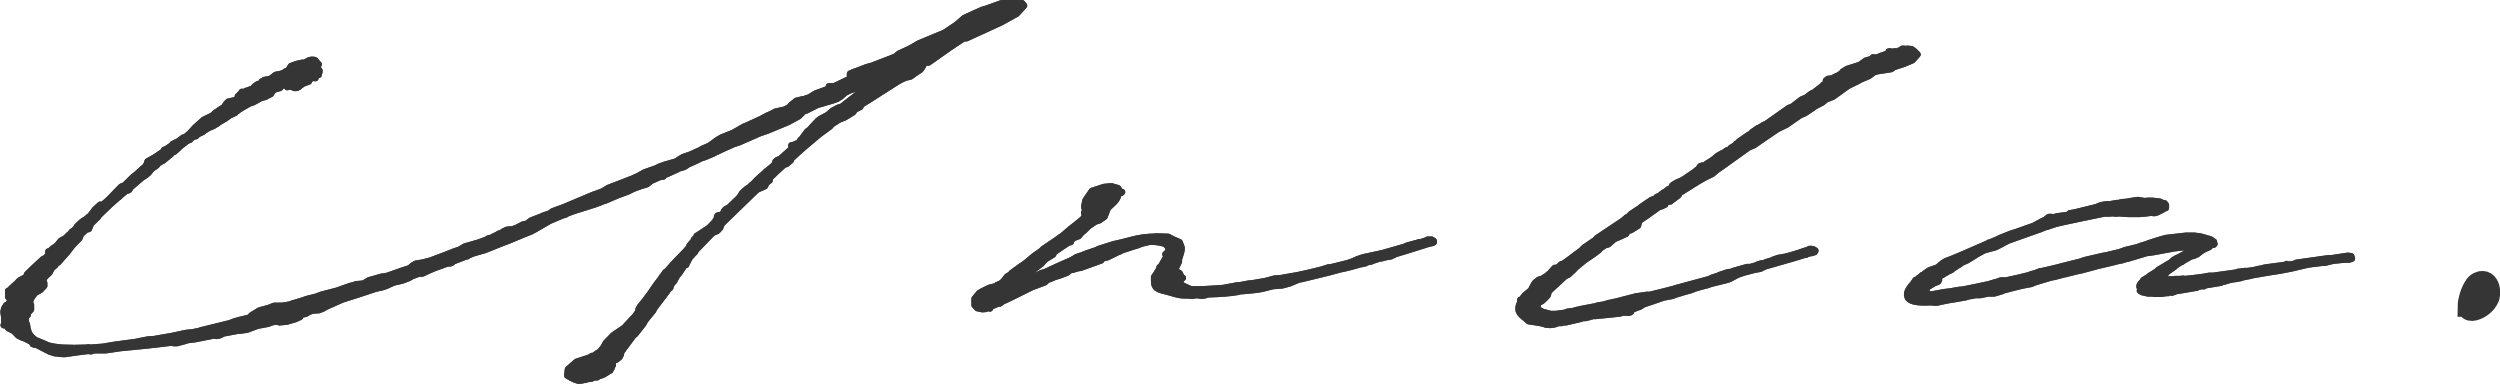 <?xml version="1.0" encoding="UTF-8"?><svg id="b" xmlns="http://www.w3.org/2000/svg" width="139.51" height="21.46" viewBox="0 0 139.51 21.46"><defs><style>.d{stroke:#595757;}.d,.e,.f,.g{fill:#353535;}.d,.g{stroke-linecap:round;stroke-linejoin:round;stroke-width:.37px;}.e{stroke-miterlimit:10;}.e,.g{stroke:#353535;}</style></defs><g id="c"><path class="f" d="M137.64,17.18c0-.12.01-.29.07-.52.05-.23.14-.45.25-.65.11-.21.26-.33.46-.38.17-.03.31.01.41.12.1.11.16.25.18.42.02.17,0,.32-.03.45-.1.23-.25.42-.45.56-.2.14-.4.22-.58.23-.18,0-.28-.07-.3-.23Z"/><path class="d" d="M5.51,19.53c-.11,0-.22.02-.33.02l-.07.04h-.11l-.04-.02c-.44.05-.89.11-1.33.18-.07,0-.26,0-.44-.04h-.11l-.11-.04-.18-.05-.78-.4-.07-.04.04.05h-.04l-.11-.04-.04-.09h.04l-.44-.22-.15-.05-.22-.11-.22-.23s-.07-.04-.07-.05l-.26-.13-.07-.09-.04-.06-.08-.04-.07.02.07-.04-.04-.07.07-.05v-.04l-.07-.04v-.23l-.04-.27.04-.18.11-.18.11-.07c.04-.07.11-.14.15-.23v-.05l-.04-.07-.11-.05.04-.07-.04-.07v-.04l.04-.14h-.04v-.02h.11l.04-.11.07-.07.04-.02.04-.05.18-.16.15-.16.22-.12.07-.02v.02l.07-.06.07-.18.33-.32.41-.38.15-.14.11-.04.22-.23v-.11h-.04v-.04l.07.02.04-.04.04-.06.07-.07.26-.18.22-.27.19-.11h.04c.11-.12.22-.23.37-.34v-.04c.11-.07.18-.14.26-.22l.04-.09.29-.27.22-.14.15-.13.04-.02.08-.07v-.02l.22-.29.29-.27h.15l.33-.29.7-.72.18-.07.48-.47.18-.14.3-.27.07-.07.11-.07.11-.18.04-.14.44-.25.44-.3.04-.09.11-.04.33-.22.04-.07.3-.14.29-.22.11-.02.26-.22.29-.32.48-.43.41-.2.19-.11v-.04l.33-.23.22-.14.11-.18.11-.11.22-.05.18-.04.11-.09.07-.04v-.05l-.04-.04.07-.05.04-.04v-.02l.15-.11-.04-.02.07.02.11-.04.07-.04h.04l.04-.02.18-.07.19-.04-.04-.04v-.02l.04-.04.11-.02-.07-.02h.07v-.05l.07-.04h.04v-.02l.08.04.07-.07.04-.05.04-.02-.04-.04h.07l.07-.02v-.06h.04l.04-.02.15-.02.07-.02h.04l.3-.23.22-.04.22-.06.11-.09.15-.05.15-.25.33-.12.33-.07.07.02.3-.16c.18-.05.37-.02.37.09l-.04.04.11.02v.02l.07.06-.07.09-.22.05.22.09.11.11v.09l-.04.09v.06l-.11.04-.11.05.04.09-.11-.04-.04.04-.18.05-.15.05.11.05h-.07l.07.04-.19.07-.11.04-.04-.04v.04h-.04v.05l-.08.06h-.04l-.04.07c-.15.11-.37.09-.37-.04,0-.02.04-.05.04-.09h-.04l-.15.13h-.07l-.07.02v-.02l-.08-.07.08-.06h-.22l-.04.02-.15.18-.33.09v.02l-.04.04-.07.05-.07.14-.3.14v.02l-.11.02-.04.02h-.07l-.04.02-.15.09-.22.12h-.04l-.04.04-.15.04-.44.25-.22.14-.04.04-.08.04-.04.06-.33.16-.22.16-.19.11-.15.09-.15.11-.04.02h-.04v.02l-.07.05-.15.07-.11.04-.3.18-.04.05-.3.14-.11.11-.11.02-.22.14v.04l-.11.04-.07.04-.44.34v.02l-.26.23-.15.07-.04.07-.44.36-.11.05-.07.05-.11.05-.04.09-.11.09-.04.02-.15.11-.11.13-.07.09-.15.13-.22.14-.63.54-.07.13-.07.04-.11.02-.3.25-.11.11-.04.02-.41.36-.7.67v.04l-.41.4-.04.12-.07.16-.15.04-.15.13-.15.14-.07.2-.41.43-.26.34-.52.59-.15.05v.09l-.22.2-.11.22-.26.25-.11.18.07.16v.16l-.22.23-.29.16-.15.2c-.08.11-.11.22-.15.32l.07.14v.27l-.15.16-.07.14h.04l-.04.04h-.04v.02l-.04.04v.29l.07.14.04.27.07.2c.07.16.22.3.37.41l.44.18.26.12c.22.06.52.11.85.13.41.02.81.02,1.26,0l.19-.02.07.02.66-.05.15-.02.52-.09.89-.12.3-.04.7-.14.33-.02,1.03-.18.33-.07.41-.09.37-.04s.07-.02.11-.02l.26-.05.11-.04,1.62-.4.29-.11.33-.09.48-.11v-.02l.11-.11.44-.27.52-.14.3-.12h.44l.44-.07.07-.02.07-.04.15-.04.44-.13.18-.07.56-.14.29-.11.85-.22.77-.27.22-.05.07-.04.44-.04.29-.18.7-.2.33-.05c.29-.11.59-.2.85-.3l.41-.13.15-.14.18-.11.37-.06.44-.11.96-.36.04-.02.19-.07.11-.05.33-.11.3-.18.7-.2.07-.02c.19-.06.33-.13.48-.18l.04-.04.26-.07s.04-.02.04-.04l.19-.09.15-.09.15-.02.04-.07.22-.11.19-.02h.11c.11-.04.22-.07.33-.13l.26-.14.22-.05s.04-.02.07-.04l.18-.14.59-.23.11-.05.33-.11.18-.13.63-.23,1.59-.67.55-.2.33-.2,1.4-.54.07-.04.15-.06.41-.23.63-.22.26-.13.11-.02.07-.04.7-.2.18-.13.19-.11.26-.09.15-.05.55-.25.11-.07.37-.16.11-.07.37-.27.22-.13.67-.27.59-.34.18-.07.19-.09.59-.27.33-.18.26-.11.19-.11.48-.11v.02l.33-.18.11-.14.07-.04.19-.16.37-.09.04.02.18-.09h.08l.41-.25.74-.27v-.13h.29l.85-.41.04-.05v-.25l.11-.02.04-.05.26-.09.52-.2.33-.09v.02l.04-.04,1.22-.47.22-.18.59-.27.52-.3,1.4-.58.04-.02.67-.45.41-.36.63-.29.41-.18.19-.05.19-.07.81-.29h.92l.07.05.11.13-.41.45-.89.49-1.92.88h-.15l-.78.52-1.18.83h-.19l-.11.07v.11l-.15.22-.33.22-.22.16-.3.07-.29.14-.19.11-1.55.99-.41.25-.07.14-.29.14-.11.16-.48.29-.33.13-.19.13-.18.11-.11.13-.19.14-.41.3c-.55.45-1.07.9-1.55,1.35l-.04.11-.15.12-.07.07-.15.04c-.29.25-.55.51-.81.76l-.04.04.04.09-.07.04-.11.11-.04.07-.04.09-.15.07-.26.11-.11.09-1.88,1.82-.11.25-.15.16-.26.11-.92.95-.08.14-.07.06-.22.25-.11.22-.07.11v.05l-.11.04-.26.4-.15.18-.11.2-.04.09-.11.11-.11.2v.06l-.11.09-.07.11-.15.2-.41.54-.15.2-.07.14-.44.54-.11.2-.44.56-.11.09-.67.9-.04.18-.07.13-.15.12-.15.06-.07.14-.07.04v.05l.07.04-.07.07v.09l-.11.11h.04v.02l-.04-.02-.11.11-.07.02v.02l-.19.11-.22.07-.11.07h-.08v-.02l-.22.07v.02l-.15.02h-.19v.05h-.04v-.02l-.15.05-.19.02-.22-.07-.19-.09-.22-.13.04-.34.33-.29.15-.13.44-.14.41-.14v-.04h.11l.04-.04.15-.11.15-.09.19-.23.15-.27.41-.42.63-.43.04-.05.55-.59.19-.27v-.11l.07-.13.29-.36.15-.2.07-.09c.22-.32.44-.65.7-.97v-.02l.11-.14.11-.16.08-.05.44-.49.63-.65.19-.22v-.07l.22-.25.07-.05-.04-.04.11-.11.04-.09.22-.14.48-.32.33-.34.04-.09.11-.07-.04-.13.04-.05.22-.04.07-.07.07-.16.07-.07.22-.13.52-.5.11-.14.07-.13.19-.18.04-.02.04-.05.15-.09.11-.11.11-.09.19-.2.15-.14.29-.25s.04-.04.08-.09l.04-.02.41-.34v-.02l.07-.06v-.11l.11-.09.15-.05.7-.63-.07-.09v-.05h.07l.33-.14s.04-.04.04-.05l.07-.11.04-.02.33-.45.15-.11.11-.13.19-.2.15-.16.15-.11.41-.22.26-.23.3-.16.22-.07c.74-.59,1.51-1.17,2.33-1.73l-.04-.07-.26.11-.07.07-.11.02-.07.02-.15.16-.07.02-.22.14-.26.18-.11.04-.15.02h-.11l-.07.04-.15.04-.33.16-.22.2-.22.14-.26.09-.37.11-.48.14-.63.32h-.07l-.04.02-.29.29-.59.32-1.18.49-.41.14-1.14.5-.33.11-.67.3-.22.11-.11.04-.07.05-.52.22-.07.02-.04.02h-.04l-.41.2-.41.18-.04.04-.15.09-.26.07-.07.04-.63.29-.15.04-.04.09-.11.02h-.07l-.52.23-.19.16-.11.05-.22.06-.44.16-.37.18-.07.02-.48.18-.63.27-.04.02h-.04c-.7.31-1.44.45-2.14.74l-.04.04-.15.04-.15.06-.59.25-.77.45-.26.14-.33.13-.96.4-.3.11-1,.4-.63.18-.26.11-.07.05-.15.04-.7.27v.04l-.11.05h-.15l-.74.27-.37.16-.3.14h-.19l-.37.14-.19.11-.37.14-.48.11-.44.2-.22.07-.33.07c-.63.22-1.26.41-1.88.61l-.92.41-.15.09-.22.09-.33.02-.22.07-.11.06-.07.05-.33.07v.11l-.26.12-.48.14-.41.04-.11-.05h-.04l-.04.02h-.11l-.15.04-.18.07-.59.11-.59.22-.41.06h-.11l-.74.14h-.11l-.11.04h.11l-.19.09-.15.02-.07-.02v-.02l-1.11.22-.41.05-.19.06-.41.11h-.19l-.04-.04c-1,.13-1.96.23-2.95.32l-.81.12h-.52ZM17.51,3.7l-.04.02.04.02v-.04ZM17.58,3.64v-.06l-.07.09.07-.04Z"/><path class="d" d="M57.07,14.81l.11-.09.04-.02.22-.18.26-.22.41-.29.11-.11.77-.52.19-.14.11-.07.44-.38.37-.29.33-.27.15-.22v-.11h-.07v-.04l.07-.04-.07-.29.07-.34.07-.11.29-.42.67-.22.41-.04.37.11.07.11v.14l.15-.04-.07.05h-.07l-.07.04-.07.11s.04.04.04.05c-.07.22-.33.43-.55.63l-.19.49-.29.2-.22.07-.37.25-.22.22-.19.16-.15.18-.29.11-.08.07-.07.11v.04l-.15.04-.77.52-.07.14-.44.27-.22.25-.78.59-.15.14-.41.29v.02l-.07.09-.07.02-.11.11-.15.16c.19-.07.26-.14.41-.22l.11-.07.04-.02.11-.11.22-.07.11-.06.22-.12.22-.07.33-.16.19-.05c.48-.22.96-.45,1.48-.67l.19-.11.07-.05.33-.11.22-.09.59-.2.11-.06.85-.27.19-.04c.33-.07.63-.16.92-.23.22-.06.78-.16,1.22-.14v-.02l.7.02.26.14.37.16.11.29v.13l-.04.18-.07.22-.04.12v.14l-.22.45v.04l.26.16.11.22.07.04-.07.04-.07.13v.14l.15.13.15.07.29.13c.52.02,1.14-.02,1.81-.07l.74-.14.22-.02.48-.09.22-.02.7-.12.52-.14.33-.02.33-.06.63-.11c.44-.09.89-.2,1.33-.31l.37-.12.19-.02.89-.22.26-.09.29-.13.33-.11,1.03-.22,1.26-.36.15-.07.52-.14h.11v-.04h.11l.33-.11.07-.04h.22l.11.07v.07l-.11.04-.18.04c-.59.18-1.18.38-1.81.56l-.29.14-.26.04-.26.07h-.07l-.44.14-.07.04-.15.02s-.07.02-.11.04l-.07.04-.19.04h-.04c-.37.11-.78.22-1.18.3l-.59.16-1.55.38-.15.02-.04.02-.48.2-.41.11-.52.04-.55.14-.26.05-.33.04-.44.04-.26.02-.15.04-.15.02-.11.02c-.3.04-.59.05-.89.07l-.48.02-.19.06-.15.02-.3-.04-.22.04-.29-.02h-.07c-.44.02-.81-.16-1.22-.25-.22-.05-.41-.12-.48-.23l-.04-.07c-.04-.09-.04-.18-.04-.29v-.18l.15-.22.19-.32h-.04l.07-.04.37-.65h-.04l-.07-.04.15-.13c.07-.27-.04-.48-.52-.54-.22-.02-.29-.07-.59-.02l-.37.09-.29.11s-.04.02-.08.02l-.77.25-.07.05-.11.04-.59.29-.29.07-.07.11-1.14.41-.15.02-.3.09-.15.02-.15.14-.29.11-.11.04-.29.09-.26.11-.15.05-.15.14-.37.14-.33.12c-.55.27-1.07.54-1.66.81l-.15.11-.04-.02-.33.14s-.04,0-.07.02l-.04.04-.11.02.04.04v.04l-.11-.05-.11.07-.19.02-.29-.06-.15-.16v-.36l.26-.31.19-.11.37-.18.44-.11v-.05h.04l.07.02v-.07l.11-.04.15-.14.18-.24.19-.11.07-.09.55-.4.11-.05Z"/><path class="d" d="M91.99,16.48c.48-.11.96-.24,1.44-.36l.04-.02,1.92-.52.19-.09.29-.09.07-.04.48-.16.19-.02.11-.05.77-.22h.19l.15-.05.11-.02.15-.07.22-.07.07.02.19-.09.26-.07.15-.07.26-.09.41-.07.33-.09c.26-.07.52-.16.77-.25.04-.02.08-.02.11-.02l.11-.07h.11l.11.02.11.07-.04.07-.15.05-.15.02-.11.04-.07.04h-.07c-.7.23-1.48.43-2.22.65l-.26.13-.37.07-.26.07c-.19.04-.33.09-.48.14-.26.07-.48.27-.74.34l-.89.22-.26.09-.22.05-.48.14-.08.04-.11.04-.33.09-.52.16-.19.07-.48.09-.26.09-.11.04-.74.25-.22.14-.15.04-.3.14-.04.11-.11.04-.29-.02-.22.06-.67.07-.7.07-.04-.02-.48.13h-.18l-.07.04-.85.2h-.11l-.15.04h-.19l-.11.05-.15.04h-.04l-.15.02-.11-.02h-.11l-.11-.04-.15-.04-.55-.09-.15-.02-.18-.16c-.15-.11-.33-.27-.37-.41-.04-.2,0-.4.19-.59h-.11v-.02h.04l.07-.05.04-.07.11-.14.33-.27.22-.41.22-.18.18-.05.26-.16.19-.16.26-.29h.07l.15-.05.04-.05.11-.11.11-.02.55-.4.11-.09.33-.24.18-.18.63-.43.07-.09,1.48-.99.18-.16.22-.13v-.05l.37-.25.15-.09.07-.07.59-.4.19-.06.11-.11.08-.02.11-.07.04-.04.15-.11.04-.02.11-.07.07-.07.22-.11v-.02l.04-.11.22-.14.3-.13.18-.11.63-.43v-.02l.11-.07.11-.16.11-.04h.11c.11-.09.26-.18.41-.27l.15-.11.19-.16.22-.13.15-.07.15-.11.15-.05s.04-.04.07-.04v-.05l.15-.09.15-.07v-.07l.15-.07v-.05l.55-.38.11-.05.07-.09.33-.23.07-.02.22-.14.19-.09,1.25-.88.19-.07.52-.4.26-.11.29-.22.15-.07.44-.34.07-.06v-.02l.15-.05.04-.04.08-.09.07-.05-.15.05-.04-.04v-.02l.11-.09.18-.02v.07l.15-.13.26-.12.19-.13.04-.07.26-.16.7-.22.33-.24.26-.07.07-.04.07-.05v-.02h.04l.07.02.15-.02.15-.07.26-.09.18-.06.07-.07-.04-.04h.11l.04.04.19-.05.11.02.04-.02c.07-.02.07-.06.15-.04h.07l.04-.05v-.05h.11v.02l.19-.02.22.02.15.11.18.18-.29.32-.48.2-.55.18-.15.11-.78.12-.19.06-.26.2-.52.22-.07.05-.59.29-.85.61-.37.14-.22.18-.48.25v.02l-.48.32-.26.11-.78.54-.48.23-.59.4-.74.51-.29.12-1.51,1.08-.26.18-.26.22-.37.18-.41.23-1.07.67-.04.11-.33.25-.11.02v.07l-.26.05-.04.13-.15.07-.15.06h-.04l-.7.5-.37.25-.07.12-.04.18-.11.07-.29.18-.19.04-.07.16-.3.14-.37.16-.33.29-.19.05-.33.23v.04l-.29.22-.44.3s0,.02-.04.02l-.41.34s-.07.04-.07.05l-.19.2-.26.24-.19.09-.92.85-.04.2-.07.09-.26.25-.15.07-.07.07-.04.25.08.11.15.07.07.05.11.02.33.09h.3l.52-.07.15-.06.33-.04.11-.04.41-.09.7-.13.11-.04.37-.06.22-.07.52-.11.33-.09.7-.18.63-.09h.04Z"/><path class="d" d="M120.38,15.13l.04-.04.07-.05.67-.4.15-.14.11-.05.04-.04.11-.04.44-.24.15-.09v-.04l.04.02.11-.18-.04-.02-.18-.02h-.33l-.44.05-1.07.2-.26.04-.19.02-1.07.32h-.04l-.29.09-.26.05-.26.07-.85.2-.85.23-.33.07-.55.14-.19.04-.44.12-.22.04-.67.2-.22.07-.22.09-.33.06-.33.07-.89.23-.07.04-.37.11h-.07v.02h-.33l-.44.09h-.29c-.11.04-.26.05-.37.07l-.15.05-.74.13-.15.02-.55.11-.07.02-.11.02h-.11l-.22-.02h-.04c-.59.04-1.07-.02-1.22-.22-.15-.24,0-.51.26-.79l.15-.22.11-.02.04-.07.15-.11.07-.07.07-.02v.02l.07-.09.26-.18.41-.14.07-.04.29-.24.15-.09.29-.11.44-.18,1.66-.72v-.02h.04l.48-.2.11-.06.63-.25.29-.09.96-.34.04-.02.44-.24.19-.09.15-.13.07-.02.26.02.11-.04.26-.04.15-.02.19-.02.15-.06v-.04l.29-.05,1.18-.29.22-.09.15-.04.3-.04.07.02.07-.02.33-.06h.11l.19-.05.26-.02.22-.04.26-.04.15-.02.37.06.22-.02h.22l.15.02h.08v.02h.15l.11.04.04.04.15.02.07.09v.16l-.11.04c-.04.05-.15.09-.41.22-.11.04-.22.02-.26,0l-.41.05-.26.02h-.67l-.59-.04v.02h-.15v-.02h-.07l-.26.02h-.26l-.52.11-.59.12-.85.18-.59.13c-.22.05-.41.13-.63.2t-.04,0l-.33.13-.04.02-.07.02-1.66.59-.15.07-.33.18-.26.13-.26.07-.33.09-.11.05-.33.18-.07.04-.07.05-.44.27-.11.04-.07.04-.11.04-.07.07-.11.07h-.07l-.07.09-.15.09-.07.07-.19.09-.19.11-.37.22v.04l.04.11-.04.04v.04l-.07.04-.15.05-.11.07-.19.11-.15.11v.04l-.04.04v.11l.07.05.11.09.11.04.77-.14.33-.04.52-.09h.04l.18-.02c.48-.09.96-.2,1.44-.3l.18-.06.26-.07.19-.07h.29c.41-.09.85-.18,1.26-.29l.19-.07.26-.06v-.02l.07-.02.11-.05.15-.02.56-.13.29-.07.26-.07,1-.25.26-.09,1.04-.24.22-.04.67-.16.33-.12.67-.16.18-.07.3-.09.18-.07.44-.14.48-.14,1.14-.13h.44l.33.04.26.07.15.05c.15.02.22.06.29.13v.02l.07.02v.07l-.04.05h.07l-.04.04-.04-.02-.08.04-.07.05-.07.07-.22.09s-.11.07-.19.11l-.26.2-.22.09-.11.02-.44.25-.07.04v.02l-.07.02-.22.14-.07.05-.07.07-.29.2c-.07.04-.11.09-.15.13l-.11.14-.04.02c-.08.07-.11.14-.08.18,0,.05-.04.02.11.04.04,0,.07.02.11.02l.18-.02h.26l.07-.02h.26l.19-.02.07.02c.26-.02.48-.05.81-.09l.29-.04.26-.05h.22l1.29-.18.11-.04.41-.05v.02l.48-.07.3-.07.15-.02.15-.05,1.22-.16v-.04l.11.04.33-.05.11-.06,1.77-.25h.18l.92-.14s.07,0,.11.02h.07l.04.13-.15.05h-.29l-.63.07-.44.11h-.15l-.59.07-.29.05-.85.2-.63.12-.7.11-.81.14-.15.04-.37.07-.19.06-.29.05h-.04l-.26.05-.29.09-.11.02-.07.04-.96.16v.04l-.04-.02-.29.05-.04.04-.63.11-.55.09-.19.07-.04.02-.04-.04-.11.02-.07.04-.07-.02-.04.02-.26.04h-.41l-.07-.02h-.26l-.19-.04-.15-.04-.11-.07.04-.09-.04-.07c-.04-.07-.04-.12.04-.23l.11-.12.04-.07.26-.16.11-.09.29-.18.11-.07Z"/><path class="e" d="M137.64,17.18c0-.12.01-.29.07-.52.05-.23.14-.45.25-.65.11-.21.26-.33.46-.38.17-.03.31.01.41.12.1.11.16.25.18.42.02.17,0,.32-.03.45-.1.23-.25.42-.45.56-.2.14-.4.22-.58.23-.18,0-.28-.07-.3-.23Z"/><path class="g" d="M5.51,19.53c-.11,0-.22.02-.33.02l-.07.04h-.11l-.04-.02c-.44.05-.89.11-1.33.18-.07,0-.26,0-.44-.04h-.11l-.11-.04-.18-.05-.78-.4-.07-.04.04.05h-.04l-.11-.04-.04-.09h.04l-.44-.22-.15-.05-.22-.11-.22-.23s-.07-.04-.07-.05l-.26-.13-.07-.09-.04-.06-.08-.04-.07.02.07-.04-.04-.07.07-.05v-.04l-.07-.04v-.23l-.04-.27.04-.18.11-.18.11-.07c.04-.07.11-.14.15-.23v-.05l-.04-.07-.11-.05.04-.07-.04-.07v-.04l.04-.14h-.04v-.02h.11l.04-.11.07-.07.04-.02.04-.05.18-.16.15-.16.22-.12.07-.02v.02l.07-.06.07-.18.33-.32.41-.38.15-.14.11-.04.22-.23v-.11h-.04v-.04l.07.02.04-.04.04-.06.07-.07.26-.18.22-.27.19-.11h.04c.11-.12.22-.23.37-.34v-.04c.11-.07.18-.14.26-.22l.04-.09.29-.27.22-.14.15-.13.04-.02.08-.07v-.02l.22-.29.29-.27h.15l.33-.29.7-.72.18-.07.48-.47.18-.14.3-.27.07-.07.11-.07.11-.18.04-.14.44-.25.44-.3.04-.09.11-.04.33-.22.04-.07.3-.14.29-.22.11-.02.26-.22.29-.32.48-.43.41-.2.19-.11v-.04l.33-.23.22-.14.11-.18.11-.11.22-.05.18-.04.11-.09.07-.04v-.05l-.04-.04.07-.05.04-.04v-.02l.15-.11-.04-.02.07.02.11-.04.07-.04h.04l.04-.02.18-.07.19-.04-.04-.04v-.02l.04-.04.11-.02-.07-.02h.07v-.05l.07-.04h.04v-.02l.08.04.07-.07.04-.05.04-.02-.04-.04h.07l.07-.02v-.06h.04l.04-.02.15-.02.07-.02h.04l.3-.23.22-.04.22-.06.11-.09.15-.05.15-.25.33-.12.33-.07.07.02.3-.16c.18-.05.37-.02.37.09l-.04.04.11.02v.02l.07.06-.07.09-.22.05.22.09.11.11v.09l-.04.09v.06l-.11.04-.11.05.04.09-.11-.04-.04.04-.18.05-.15.05.11.05h-.07l.07.04-.19.07-.11.04-.04-.04v.04h-.04v.05l-.08.06h-.04l-.04.07c-.15.11-.37.09-.37-.04,0-.02.04-.05.04-.09h-.04l-.15.13h-.07l-.07.02v-.02l-.08-.07.08-.06h-.22l-.04.02-.15.18-.33.09v.02l-.04.04-.07.05-.07.14-.3.14v.02l-.11.02-.04.02h-.07l-.04.02-.15.09-.22.12h-.04l-.04.04-.15.04-.44.25-.22.14-.04.04-.08.04-.04.06-.33.16-.22.16-.19.11-.15.09-.15.11-.04.02h-.04v.02l-.07.05-.15.07-.11.04-.3.18-.04.05-.3.14-.11.11-.11.02-.22.14v.04l-.11.04-.07.04-.44.34v.02l-.26.23-.15.07-.04.07-.44.36-.11.05-.07.05-.11.05-.04.09-.11.09-.04.02-.15.11-.11.13-.07.09-.15.13-.22.14-.63.54-.07.13-.07.04-.11.02-.3.25-.11.11-.04.02-.41.36-.7.67v.04l-.41.4-.04.12-.07.16-.15.04-.15.13-.15.14-.07.2-.41.43-.26.34-.52.59-.15.05v.09l-.22.2-.11.22-.26.25-.11.18.07.16v.16l-.22.23-.29.16-.15.2c-.08.11-.11.22-.15.32l.07.14v.27l-.15.16-.07.14h.04l-.04.04h-.04v.02l-.04.04v.29l.07.14.04.27.07.2c.07.16.22.3.37.41l.44.18.26.12c.22.06.52.11.85.13.41.02.81.02,1.26,0l.19-.02.07.02.66-.05.15-.02.52-.09.89-.12.3-.04.7-.14.33-.02,1.03-.18.33-.07.41-.09.37-.04s.07-.02.11-.02l.26-.05.11-.04,1.62-.4.29-.11.33-.09.48-.11v-.02l.11-.11.44-.27.52-.14.3-.12h.44l.44-.07.07-.02.07-.04.15-.04.44-.13.18-.07.56-.14.29-.11.85-.22.77-.27.22-.05.07-.04.44-.04.29-.18.7-.2.33-.05c.29-.11.59-.2.85-.3l.41-.13.15-.14.18-.11.37-.06.44-.11.96-.36.04-.02.19-.07.11-.05.33-.11.3-.18.7-.2.07-.02c.19-.06.33-.13.48-.18l.04-.04.26-.07s.04-.02.04-.04l.19-.09.15-.09.15-.02.04-.07.22-.11.19-.02h.11c.11-.04.22-.07.33-.13l.26-.14.22-.05s.04-.02.07-.04l.18-.14.59-.23.11-.05.33-.11.18-.13.63-.23,1.59-.67.55-.2.33-.2,1.4-.54.07-.04.15-.06.41-.23.63-.22.26-.13.11-.02.07-.04.7-.2.18-.13.19-.11.26-.09.15-.05.55-.25.11-.07.37-.16.11-.07.37-.27.22-.13.67-.27.59-.34.18-.07.19-.09.59-.27.33-.18.26-.11.19-.11.48-.11v.02l.33-.18.11-.14.07-.04.19-.16.37-.09.04.02.18-.09h.08l.41-.25.74-.27v-.13h.29l.85-.41.04-.05v-.25l.11-.02.04-.05.26-.09.52-.2.33-.09v.02l.04-.04,1.22-.47.22-.18.59-.27.52-.3,1.4-.58.04-.02.67-.45.41-.36.63-.29.41-.18.19-.05.19-.07.81-.29h.92l.07.05.11.13-.41.45-.89.49-1.92.88h-.15l-.78.52-1.18.83h-.19l-.11.07v.11l-.15.22-.33.22-.22.16-.3.07-.29.14-.19.11-1.55.99-.41.25-.07.14-.29.14-.11.16-.48.29-.33.13-.19.13-.18.11-.11.13-.19.14-.41.3c-.55.45-1.07.9-1.55,1.35l-.04.11-.15.12-.07.07-.15.04c-.29.25-.55.51-.81.76l-.04.04.04.09-.07.04-.11.11-.04.07-.04.09-.15.07-.26.11-.11.09-1.88,1.82-.11.25-.15.16-.26.11-.92.95-.08.14-.07.06-.22.25-.11.22-.07.11v.05l-.11.04-.26.4-.15.18-.11.2-.04.09-.11.11-.11.2v.06l-.11.09-.07.11-.15.2-.41.54-.15.2-.07.14-.44.54-.11.2-.44.56-.11.09-.67.9-.04.18-.07.13-.15.12-.15.06-.07.14-.07.04v.05l.07.04-.07.07v.09l-.11.11h.04v.02l-.04-.02-.11.11-.07.02v.02l-.19.11-.22.07-.11.07h-.08v-.02l-.22.07v.02l-.15.02h-.19v.05h-.04v-.02l-.15.05-.19.02-.22-.07-.19-.09-.22-.13.04-.34.33-.29.15-.13.44-.14.41-.14v-.04h.11l.04-.04.15-.11.15-.09.19-.23.15-.27.41-.42.63-.43.04-.05.55-.59.19-.27v-.11l.07-.13.29-.36.15-.2.07-.09c.22-.32.44-.65.7-.97v-.02l.11-.14.11-.16.08-.05.44-.49.63-.65.19-.22v-.07l.22-.25.07-.05-.04-.04.11-.11.04-.09.22-.14.48-.32.33-.34.04-.09.11-.07-.04-.13.04-.05.22-.04.07-.07.07-.16.07-.07.22-.13.52-.5.11-.14.07-.13.19-.18.04-.02.04-.05.15-.09.11-.11.11-.09.19-.2.15-.14.29-.25s.04-.04.08-.09l.04-.02.41-.34v-.02l.07-.06v-.11l.11-.09.15-.05.7-.63-.07-.09v-.05h.07l.33-.14s.04-.04.04-.05l.07-.11.04-.02.33-.45.15-.11.11-.13.19-.2.15-.16.15-.11.41-.22.26-.23.3-.16.22-.07c.74-.59,1.51-1.17,2.33-1.73l-.04-.07-.26.11-.07.07-.11.02-.07.02-.15.16-.07.02-.22.14-.26.18-.11.04-.15.02h-.11l-.07.04-.15.04-.33.16-.22.2-.22.14-.26.09-.37.11-.48.14-.63.32h-.07l-.04.02-.29.29-.59.32-1.18.49-.41.14-1.14.5-.33.11-.67.3-.22.11-.11.04-.07.05-.52.22-.07.02-.04.02h-.04l-.41.2-.41.18-.04.04-.15.09-.26.07-.07.04-.63.29-.15.04-.04.09-.11.02h-.07l-.52.23-.19.16-.11.05-.22.06-.44.16-.37.18-.07.02-.48.18-.63.27-.04.02h-.04c-.7.31-1.44.45-2.14.74l-.04.04-.15.04-.15.06-.59.25-.77.45-.26.14-.33.13-.96.4-.3.11-1,.4-.63.18-.26.11-.07.05-.15.04-.7.27v.04l-.11.05h-.15l-.74.27-.37.16-.3.14h-.19l-.37.14-.19.11-.37.14-.48.11-.44.2-.22.07-.33.07c-.63.22-1.26.41-1.88.61l-.92.41-.15.09-.22.09-.33.02-.22.07-.11.06-.07.05-.33.07v.11l-.26.12-.48.14-.41.04-.11-.05h-.04l-.04.02h-.11l-.15.04-.18.07-.59.11-.59.22-.41.06h-.11l-.74.14h-.11l-.11.04h.11l-.19.09-.15.02-.07-.02v-.02l-1.11.22-.41.05-.19.06-.41.11h-.19l-.04-.04c-1,.13-1.96.23-2.95.32l-.81.12h-.52ZM17.51,3.7l-.04.02.04.02v-.04ZM17.58,3.64v-.06l-.07.09.07-.04Z"/><path class="g" d="M57.07,14.81l.11-.09.04-.02.22-.18.26-.22.41-.29.11-.11.77-.52.19-.14.11-.07.44-.38.37-.29.33-.27.15-.22v-.11h-.07v-.04l.07-.04-.07-.29.07-.34.07-.11.29-.42.67-.22.41-.04.37.11.07.11v.14l.15-.04-.07.05h-.07l-.07.04-.07.11s.04.04.04.05c-.07.22-.33.43-.55.63l-.19.49-.29.2-.22.07-.37.25-.22.22-.19.16-.15.18-.29.11-.08.07-.07.11v.04l-.15.04-.77.52-.07.14-.44.27-.22.25-.78.59-.15.14-.41.29v.02l-.07.09-.07.02-.11.11-.15.16c.19-.07.26-.14.41-.22l.11-.07.04-.02.11-.11.22-.07.11-.06.22-.12.22-.07.33-.16.19-.05c.48-.22.96-.45,1.48-.67l.19-.11.07-.05.33-.11.22-.09.59-.2.11-.06.85-.27.19-.04c.33-.07.63-.16.92-.23.22-.06.78-.16,1.22-.14v-.02l.7.02.26.14.37.16.11.29v.13l-.04.18-.07.22-.04.12v.14l-.22.45v.04l.26.16.11.22.07.04-.07.04-.07.13v.14l.15.13.15.07.29.13c.52.02,1.14-.02,1.81-.07l.74-.14.22-.02.48-.09.22-.02.7-.12.52-.14.33-.02.33-.06.63-.11c.44-.09.89-.2,1.33-.31l.37-.12.19-.02.89-.22.26-.09.29-.13.33-.11,1.03-.22,1.26-.36.15-.07.52-.14h.11v-.04h.11l.33-.11.07-.04h.22l.11.07v.07l-.11.04-.18.04c-.59.18-1.18.38-1.81.56l-.29.14-.26.04-.26.07h-.07l-.44.14-.07.04-.15.02s-.07.02-.11.04l-.07.04-.19.04h-.04c-.37.11-.78.22-1.18.3l-.59.16-1.55.38-.15.02-.04.02-.48.2-.41.11-.52.04-.55.14-.26.05-.33.04-.44.04-.26.02-.15.04-.15.02-.11.02c-.3.04-.59.05-.89.07l-.48.02-.19.06-.15.02-.3-.04-.22.04-.29-.02h-.07c-.44.02-.81-.16-1.22-.25-.22-.05-.41-.12-.48-.23l-.04-.07c-.04-.09-.04-.18-.04-.29v-.18l.15-.22.19-.32h-.04l.07-.04.37-.65h-.04l-.07-.04.15-.13c.07-.27-.04-.48-.52-.54-.22-.02-.29-.07-.59-.02l-.37.09-.29.11s-.04.02-.08.02l-.77.25-.07.05-.11.04-.59.29-.29.07-.07.11-1.14.41-.15.02-.3.09-.15.02-.15.14-.29.11-.11.04-.29.09-.26.11-.15.05-.15.14-.37.14-.33.12c-.55.27-1.07.54-1.66.81l-.15.11-.04-.02-.33.14s-.04,0-.07.02l-.04.04-.11.02.04.04v.04l-.11-.05-.11.07-.19.02-.29-.06-.15-.16v-.36l.26-.31.19-.11.37-.18.44-.11v-.05h.04l.07.02v-.07l.11-.04.15-.14.18-.24.19-.11.07-.09.55-.4.11-.05Z"/><path class="g" d="M91.99,16.48c.48-.11.96-.24,1.44-.36l.04-.02,1.92-.52.19-.09.29-.09.07-.04.48-.16.19-.02.11-.05.77-.22h.19l.15-.05.11-.02.15-.07.22-.07.07.02.19-.09.26-.07.15-.07.26-.09.41-.07.33-.09c.26-.07.52-.16.77-.25.04-.02.08-.02.11-.02l.11-.07h.11l.11.02.11.07-.04.07-.15.05-.15.02-.11.04-.07.04h-.07c-.7.23-1.48.43-2.22.65l-.26.13-.37.07-.26.07c-.19.04-.33.09-.48.14-.26.07-.48.27-.74.34l-.89.22-.26.09-.22.05-.48.14-.08.04-.11.04-.33.09-.52.16-.19.07-.48.09-.26.09-.11.04-.74.25-.22.14-.15.04-.3.14-.04.11-.11.04-.29-.02-.22.06-.67.07-.7.07-.04-.02-.48.13h-.18l-.07.04-.85.2h-.11l-.15.04h-.19l-.11.05-.15.04h-.04l-.15.02-.11-.02h-.11l-.11-.04-.15-.04-.55-.09-.15-.02-.18-.16c-.15-.11-.33-.27-.37-.41-.04-.2,0-.4.19-.59h-.11v-.02h.04l.07-.05.04-.07.11-.14.33-.27.22-.41.22-.18.18-.05.26-.16.19-.16.26-.29h.07l.15-.05.04-.05.11-.11.11-.02.55-.4.11-.09.33-.24.18-.18.63-.43.07-.09,1.48-.99.18-.16.22-.13v-.05l.37-.25.15-.09.07-.07.59-.4.19-.06.11-.11.08-.02.11-.07.04-.04.15-.11.04-.02.11-.07.07-.07.22-.11v-.02l.04-.11.22-.14.3-.13.18-.11.63-.43v-.02l.11-.07.11-.16.11-.04h.11c.11-.09.26-.18.41-.27l.15-.11.19-.16.22-.13.15-.07.15-.11.15-.05s.04-.04.07-.04v-.05l.15-.09.15-.07v-.07l.15-.07v-.05l.55-.38.11-.05.07-.09.33-.23.07-.02.22-.14.19-.09,1.25-.88.19-.07.52-.4.26-.11.29-.22.15-.07.44-.34.07-.06v-.02l.15-.05.04-.04.08-.09.07-.05-.15.05-.04-.04v-.02l.11-.09.18-.02v.07l.15-.13.26-.12.19-.13.04-.07.26-.16.7-.22.33-.24.26-.07.07-.04.07-.05v-.02h.04l.07.02.15-.02.15-.07.26-.09.18-.06.07-.07-.04-.04h.11l.04.04.19-.05.11.02.04-.02c.07-.02.07-.06.15-.04h.07l.04-.05v-.05h.11v.02l.19-.02.22.02.15.11.18.18-.29.32-.48.2-.55.18-.15.11-.78.12-.19.06-.26.2-.52.22-.07.05-.59.29-.85.61-.37.14-.22.18-.48.25v.02l-.48.32-.26.11-.78.54-.48.23-.59.4-.74.51-.29.12-1.51,1.08-.26.18-.26.22-.37.18-.41.23-1.07.67-.04.11-.33.25-.11.02v.07l-.26.05-.04.13-.15.07-.15.06h-.04l-.7.5-.37.25-.07.12-.04.18-.11.07-.29.18-.19.04-.07.16-.3.14-.37.16-.33.29-.19.05-.33.23v.04l-.29.22-.44.3s0,.02-.04.02l-.41.34s-.07.04-.07.05l-.19.2-.26.24-.19.09-.92.85-.04.2-.07.09-.26.25-.15.07-.07.07-.04.25.08.11.15.07.07.05.11.02.33.09h.3l.52-.07.15-.06.33-.04.11-.04.41-.09.7-.13.11-.04.37-.06.22-.07.52-.11.33-.09.7-.18.63-.09h.04Z"/><path class="g" d="M120.38,15.13l.04-.04.07-.05.67-.4.15-.14.11-.05.04-.04.11-.04.44-.24.15-.09v-.04l.04.02.11-.18-.04-.02-.18-.02h-.33l-.44.05-1.07.2-.26.04-.19.02-1.07.32h-.04l-.29.09-.26.05-.26.07-.85.2-.85.23-.33.07-.55.14-.19.04-.44.12-.22.04-.67.2-.22.07-.22.09-.33.06-.33.07-.89.23-.07.04-.37.11h-.07v.02h-.33l-.44.09h-.29c-.11.04-.26.05-.37.07l-.15.05-.74.13-.15.02-.55.11-.07.02-.11.02h-.11l-.22-.02h-.04c-.59.04-1.07-.02-1.22-.22-.15-.24,0-.51.26-.79l.15-.22.11-.02.04-.07.15-.11.07-.07.07-.02v.02l.07-.09.26-.18.41-.14.07-.04.29-.24.15-.09.29-.11.44-.18,1.66-.72v-.02h.04l.48-.2.11-.06.63-.25.29-.09.96-.34.04-.02.44-.24.19-.09.15-.13.07-.02.26.02.11-.04.26-.04.15-.02.19-.02.15-.06v-.04l.29-.05,1.18-.29.22-.09.15-.04.3-.04.07.02.07-.02.33-.06h.11l.19-.05.26-.02.22-.04.26-.04.15-.02.37.06.22-.02h.22l.15.02h.08v.02h.15l.11.04.04.04.15.02.07.09v.16l-.11.04c-.04.05-.15.09-.41.22-.11.04-.22.02-.26,0l-.41.05-.26.02h-.67l-.59-.04v.02h-.15v-.02h-.07l-.26.02h-.26l-.52.11-.59.12-.85.18-.59.13c-.22.05-.41.13-.63.2t-.04,0l-.33.13-.04.02-.07.02-1.66.59-.15.07-.33.18-.26.13-.26.07-.33.09-.11.05-.33.18-.07.04-.07.05-.44.27-.11.04-.07.04-.11.04-.07.07-.11.07h-.07l-.07.09-.15.09-.07.07-.19.09-.19.11-.37.22v.04l.04.11-.04.04v.04l-.07.04-.15.05-.11.07-.19.11-.15.11v.04l-.04.04v.11l.07.05.11.09.11.04.77-.14.33-.04.52-.09h.04l.18-.02c.48-.09.96-.2,1.44-.3l.18-.06.26-.07.19-.07h.29c.41-.09.85-.18,1.26-.29l.19-.07.26-.06v-.02l.07-.02.11-.05.15-.02.56-.13.29-.07.26-.07,1-.25.26-.09,1.04-.24.22-.04.67-.16.33-.12.67-.16.18-.07.3-.09.18-.07.44-.14.48-.14,1.14-.13h.44l.33.04.26.07.15.05c.15.02.22.06.29.13v.02l.07.02v.07l-.04.05h.07l-.04.04-.04-.02-.08.04-.07.05-.07.07-.22.09s-.11.07-.19.11l-.26.2-.22.09-.11.02-.44.25-.07.04v.02l-.07.02-.22.14-.07.05-.07.07-.29.2c-.07.04-.11.09-.15.13l-.11.14-.04.02c-.08.07-.11.14-.08.18,0,.05-.04.02.11.04.04,0,.07.02.11.02l.18-.02h.26l.07-.02h.26l.19-.02.07.02c.26-.02.48-.05.81-.09l.29-.04.26-.05h.22l1.29-.18.11-.04.41-.05v.02l.48-.07.3-.07.15-.02.15-.05,1.22-.16v-.04l.11.04.33-.05.11-.06,1.77-.25h.18l.92-.14s.07,0,.11.02h.07l.04.13-.15.05h-.29l-.63.07-.44.11h-.15l-.59.07-.29.05-.85.2-.63.12-.7.11-.81.14-.15.04-.37.07-.19.06-.29.05h-.04l-.26.05-.29.09-.11.02-.07.04-.96.16v.04l-.04-.02-.29.05-.04.04-.63.11-.55.09-.19.07-.04.02-.04-.04-.11.02-.07.04-.07-.02-.04.02-.26.04h-.41l-.07-.02h-.26l-.19-.04-.15-.04-.11-.07.04-.09-.04-.07c-.04-.07-.04-.12.04-.23l.11-.12.04-.07.26-.16.11-.09.29-.18.11-.07Z"/></g></svg>
